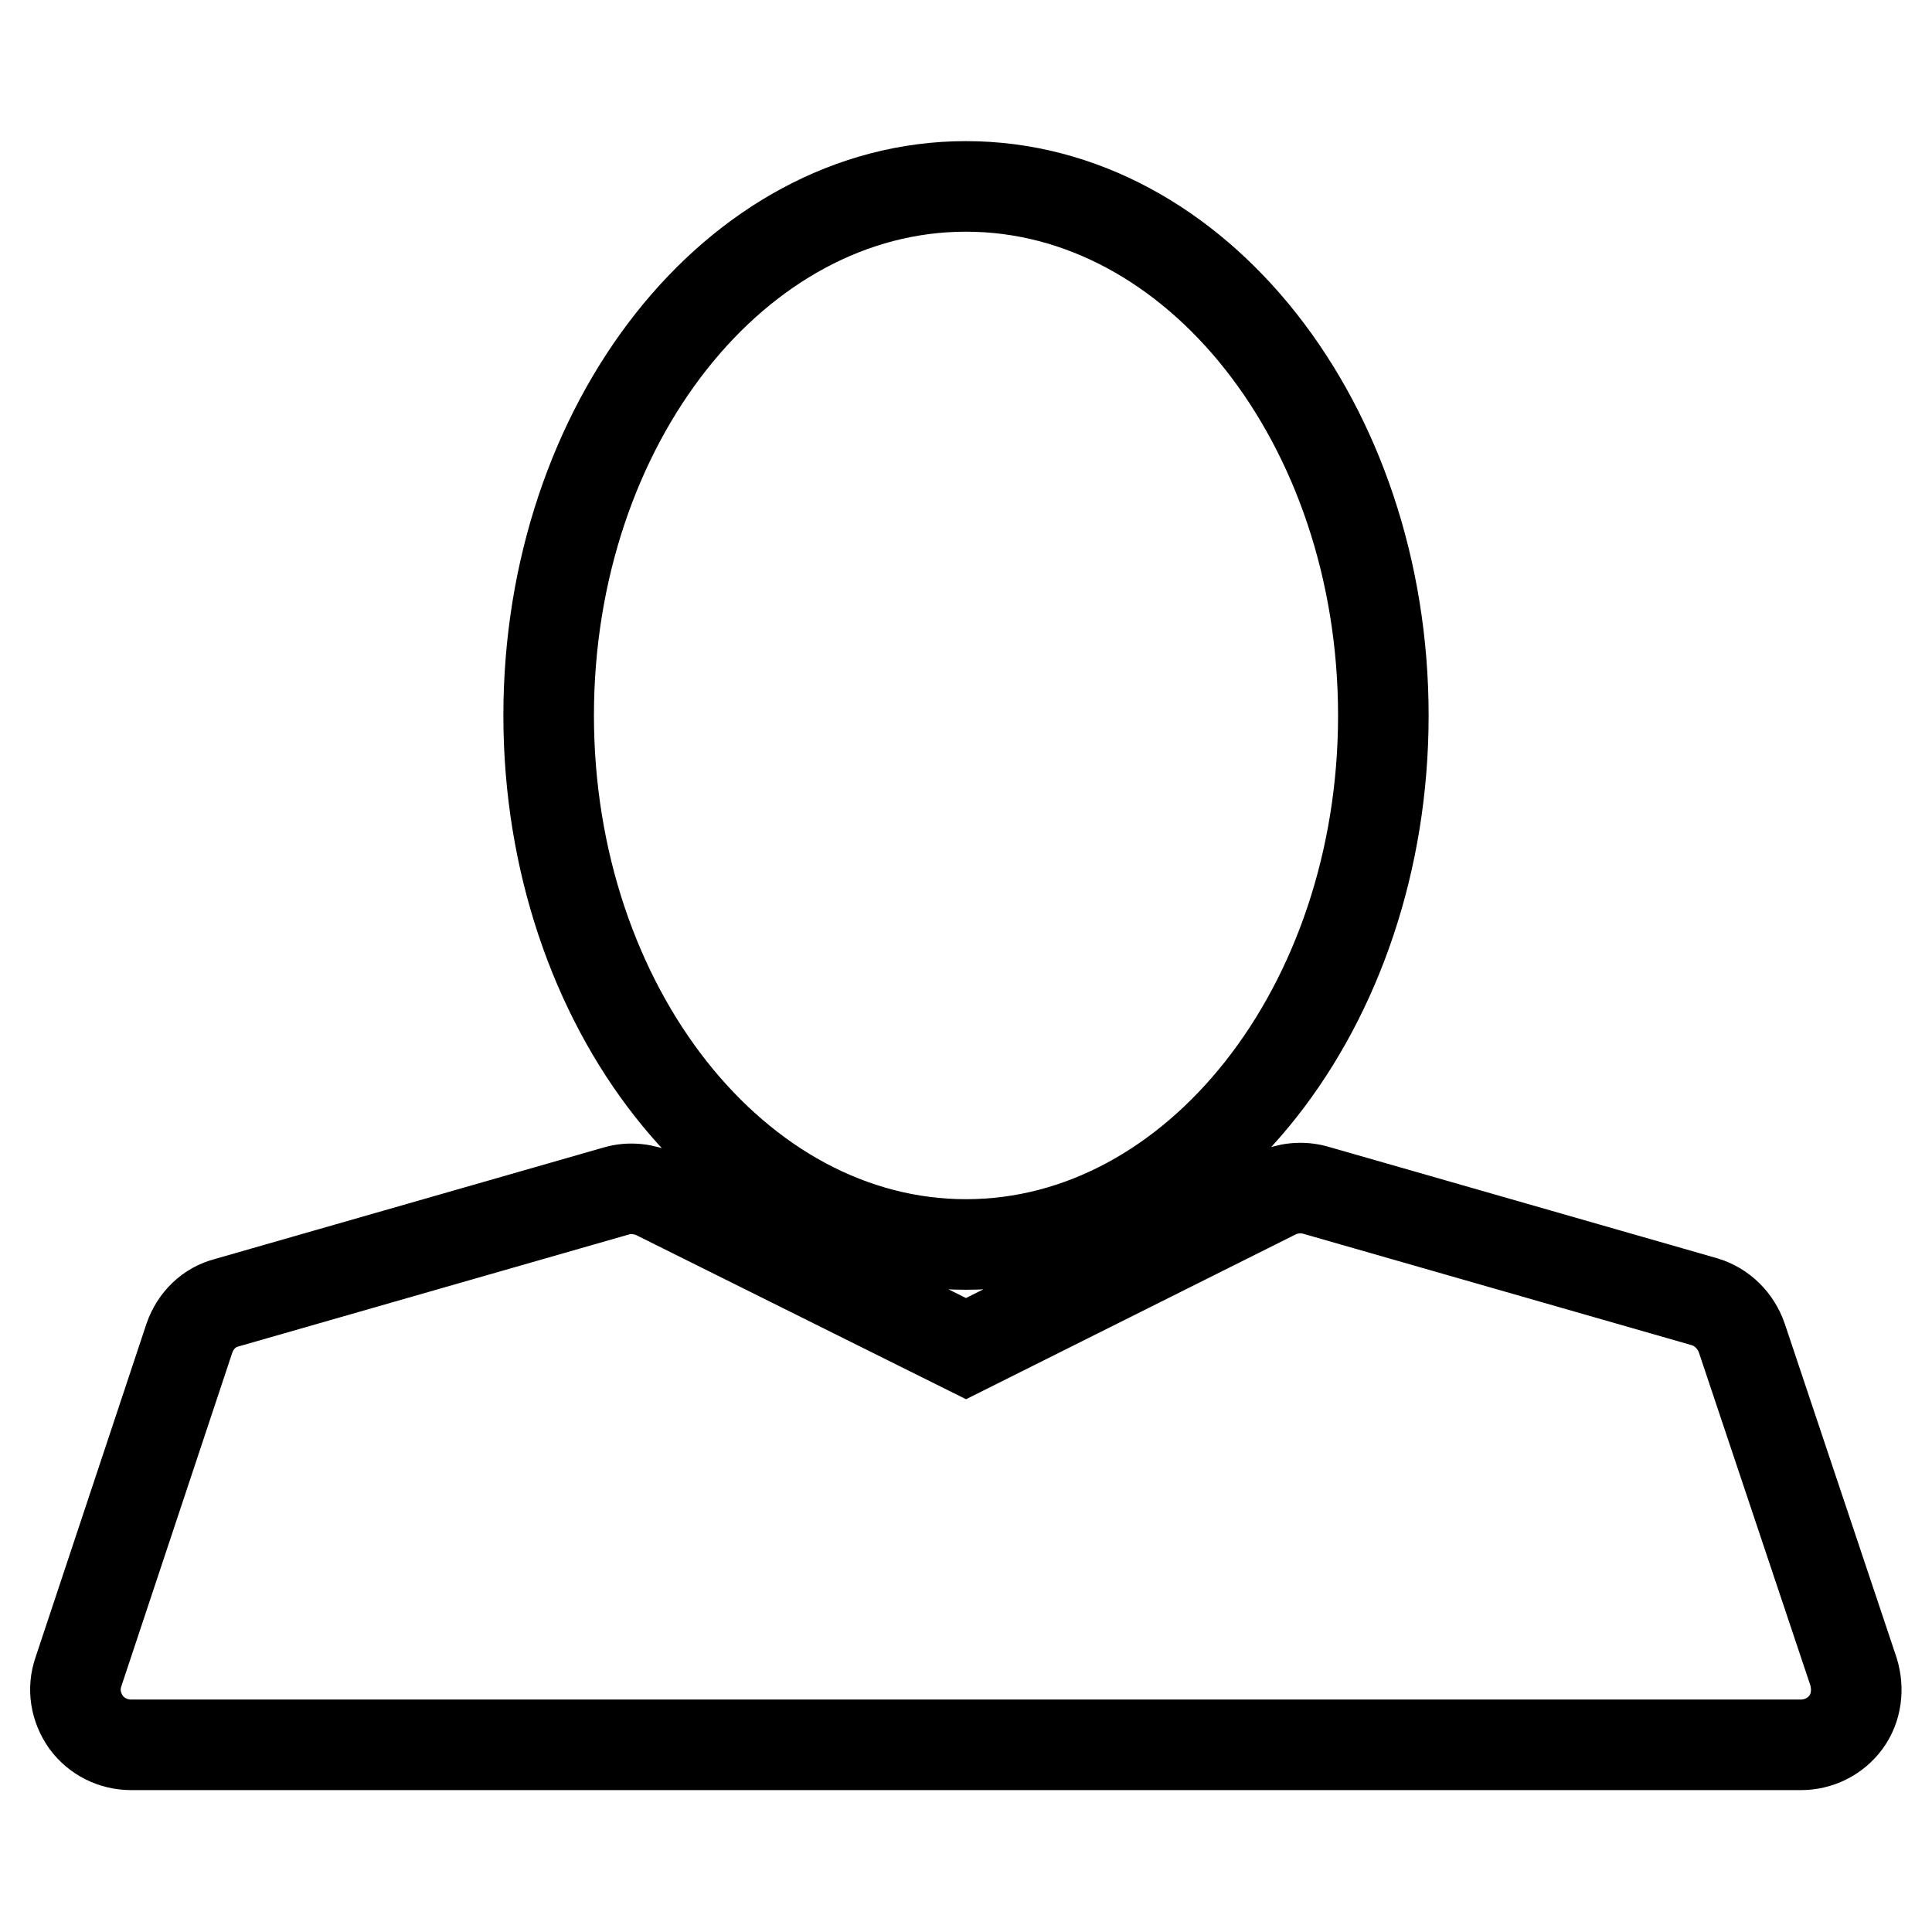 <?xml version="1.0" encoding="utf-8"?>
<!-- Svg Vector Icons : http://www.onlinewebfonts.com/icon -->
<!DOCTYPE svg PUBLIC "-//W3C//DTD SVG 1.1//EN" "http://www.w3.org/Graphics/SVG/1.1/DTD/svg11.dtd">
<svg version="1.1" xmlns="http://www.w3.org/2000/svg" xmlns:xlink="http://www.w3.org/1999/xlink" x="0px" y="0px" viewBox="0 0 256 256" enable-background="new 0 0 256 256" xml:space="preserve">
<g> <path stroke-width="12" fill-opacity="0" stroke="#000000"  d="M128,164.9c30.5,0,55.3-31.5,55.3-70.1c0-38.6-24.8-70.1-55.3-70.1S72.7,56.2,72.7,94.8 C72.7,133.4,97.5,164.9,128,164.9z M25.1,177.3l-14.7,44.2c-0.8,2.3-0.4,4.7,1,6.7c1.4,1.9,3.6,3,6,3h221.2c2.4,0,4.6-1.1,6-3 c1.4-1.9,1.7-4.4,1-6.7l-14.8-44.2c-0.8-2.3-2.6-4.1-4.9-4.8l-51.6-14.8c-1.8-0.5-3.7-0.3-5.3,0.5l-41,20.5L87,158.3 c-1.6-0.8-3.6-1-5.3-0.5l-51.6,14.8C27.7,173.2,25.9,175,25.1,177.3z"/></g>
</svg>